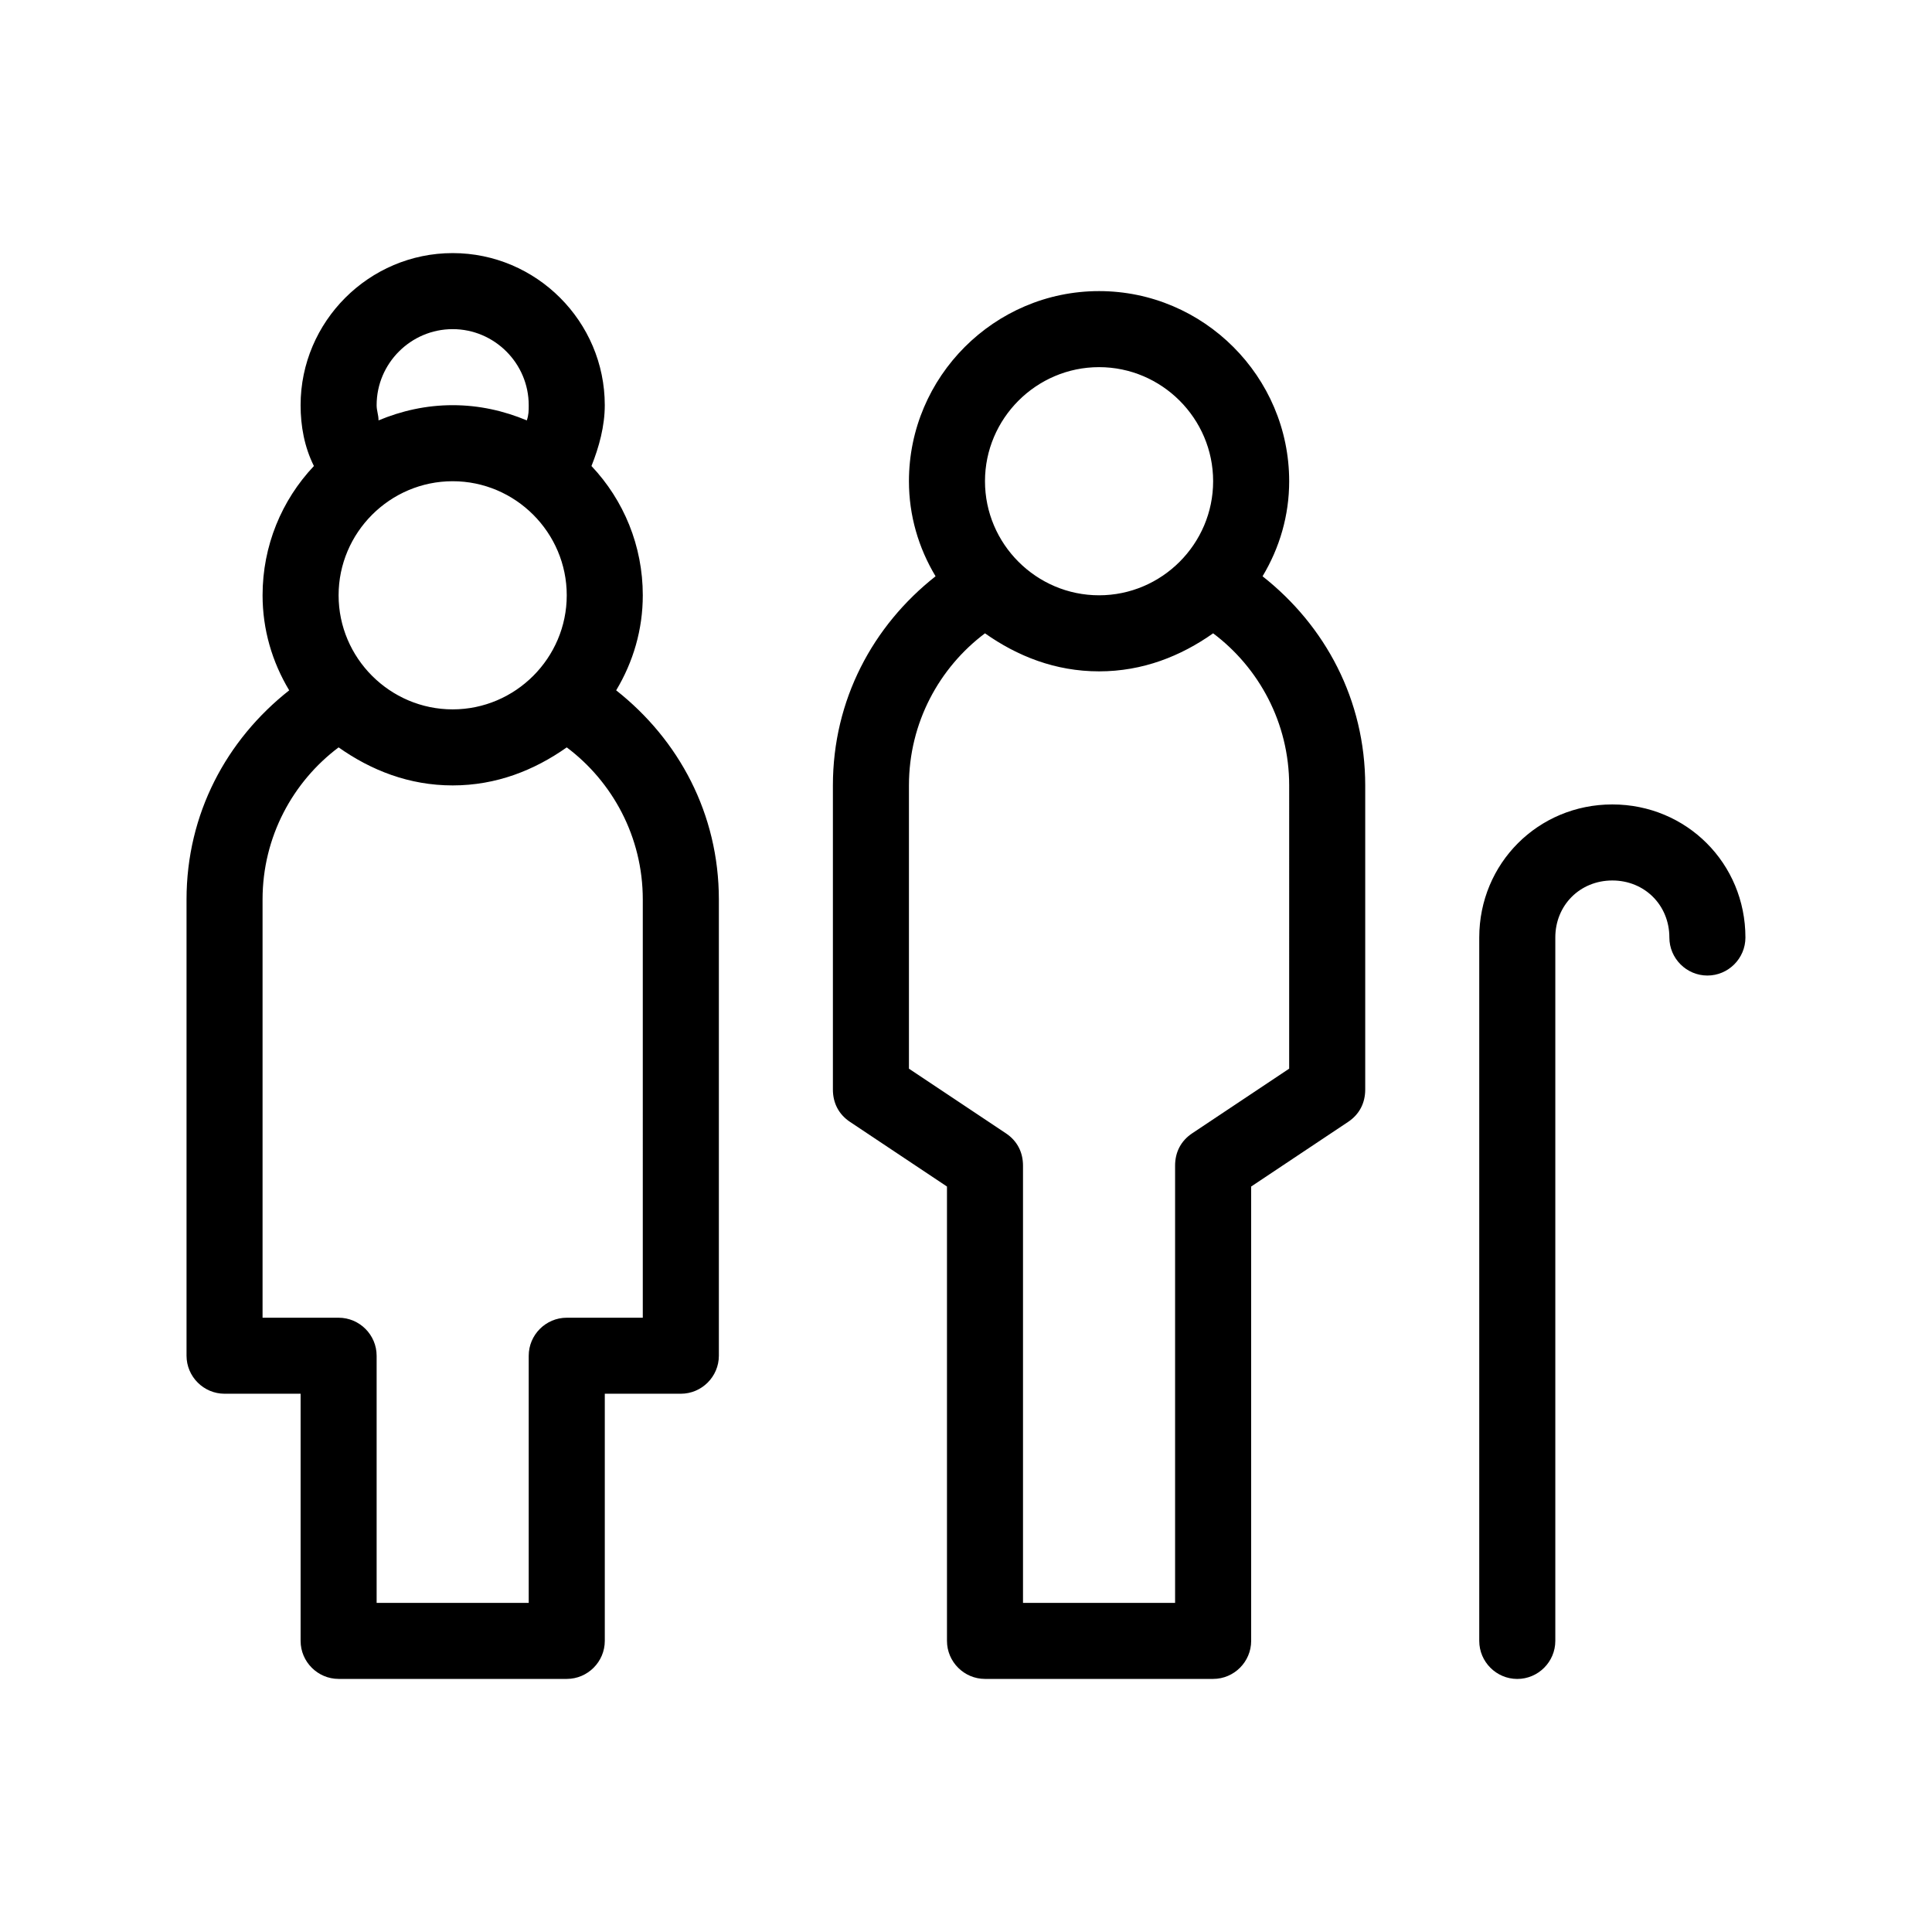 <?xml version="1.0" encoding="UTF-8"?>
<!-- Uploaded to: ICON Repo, www.svgrepo.com, Generator: ICON Repo Mixer Tools -->
<svg fill="#000000" width="800px" height="800px" version="1.1" viewBox="144 144 512 512" xmlns="http://www.w3.org/2000/svg">
 <path d="m478.59 296.72c4.535-7.559 7.055-16.121 7.055-25.191 0-27.711-22.672-50.383-50.383-50.383s-50.383 22.672-50.383 50.383c0 9.07 2.519 17.633 7.055 25.191-16.625 13.098-27.207 32.746-27.207 55.418v80.609c0 3.527 1.512 6.551 4.535 8.566l25.695 17.129v120.41c0 5.543 4.535 10.078 10.078 10.078h60.457c5.543 0 10.078-4.535 10.078-10.078l-0.004-120.41 25.695-17.129c3.023-2.016 4.535-5.039 4.535-8.566v-80.609c-0.004-22.672-10.582-42.32-27.207-55.418zm-43.328-55.422c16.625 0 30.23 13.602 30.23 30.23 0 16.625-13.602 30.23-30.23 30.23-16.625 0-30.23-13.602-30.23-30.23 0-16.625 13.605-30.23 30.23-30.23zm50.379 185.91-25.695 17.129c-3.023 2.016-4.535 5.039-4.535 8.566v115.88h-40.305v-115.88c0-3.527-1.512-6.551-4.535-8.566l-25.691-17.129v-75.066c0-16.625 8.062-31.234 20.152-40.305 8.566 6.047 18.641 10.078 30.23 10.078 11.586 0 21.664-4.031 30.23-10.078 12.09 9.07 20.152 23.68 20.152 40.305zm-178.35-100.26c4.535-7.559 7.055-16.121 7.055-25.191 0-13.098-5.039-25.191-13.602-34.258 2.016-5.039 3.527-10.578 3.527-16.121 0-22.168-18.137-40.305-40.305-40.305-22.168 0-40.305 18.137-40.305 40.305 0 5.543 1.008 11.082 3.527 16.121-8.566 9.07-13.605 21.16-13.605 34.258 0 9.07 2.519 17.633 7.055 25.191-16.629 13.102-27.207 32.75-27.207 55.418v120.91c0 5.543 4.535 10.078 10.078 10.078h20.152v65.496c0 5.543 4.535 10.078 10.078 10.078h60.457c5.543 0 10.078-4.535 10.078-10.078v-65.496h20.152c5.543 0 10.078-4.535 10.078-10.078v-120.91c-0.008-22.668-10.59-42.316-27.215-55.418zm-43.328-95.723c11.082 0 20.152 9.07 20.152 20.152 0 1.512 0 2.519-0.504 4.031-6.047-2.519-12.594-4.031-19.648-4.031s-13.602 1.512-19.648 4.031c0-1.512-0.504-2.519-0.504-4.031 0-11.086 9.07-20.152 20.152-20.152zm0 40.305c16.625 0 30.23 13.602 30.23 30.23 0 16.625-13.602 30.23-30.23 30.23-16.625 0-30.23-13.602-30.23-30.23 0.004-16.629 13.605-30.23 30.23-30.23zm50.383 221.68h-20.152c-5.543 0-10.078 4.535-10.078 10.078v65.496h-40.305v-65.496c0-5.543-4.535-10.078-10.078-10.078h-20.152v-110.84c0-16.625 8.062-31.234 20.152-40.305 8.566 6.047 18.641 10.078 30.23 10.078 11.586 0 21.664-4.031 30.23-10.078 12.09 9.07 20.152 23.68 20.152 40.305zm292.21-100.76c0 5.543-4.535 10.078-10.078 10.078s-10.078-4.535-10.078-10.078c0-8.566-6.551-15.113-15.113-15.113-8.566 0-15.113 6.551-15.113 15.113v186.41c0 5.543-4.535 10.078-10.078 10.078-5.543 0-10.078-4.535-10.078-10.078v-186.41c0-19.648 15.617-35.266 35.266-35.266 19.656 0 35.273 15.617 35.273 35.266z"/>
</svg>